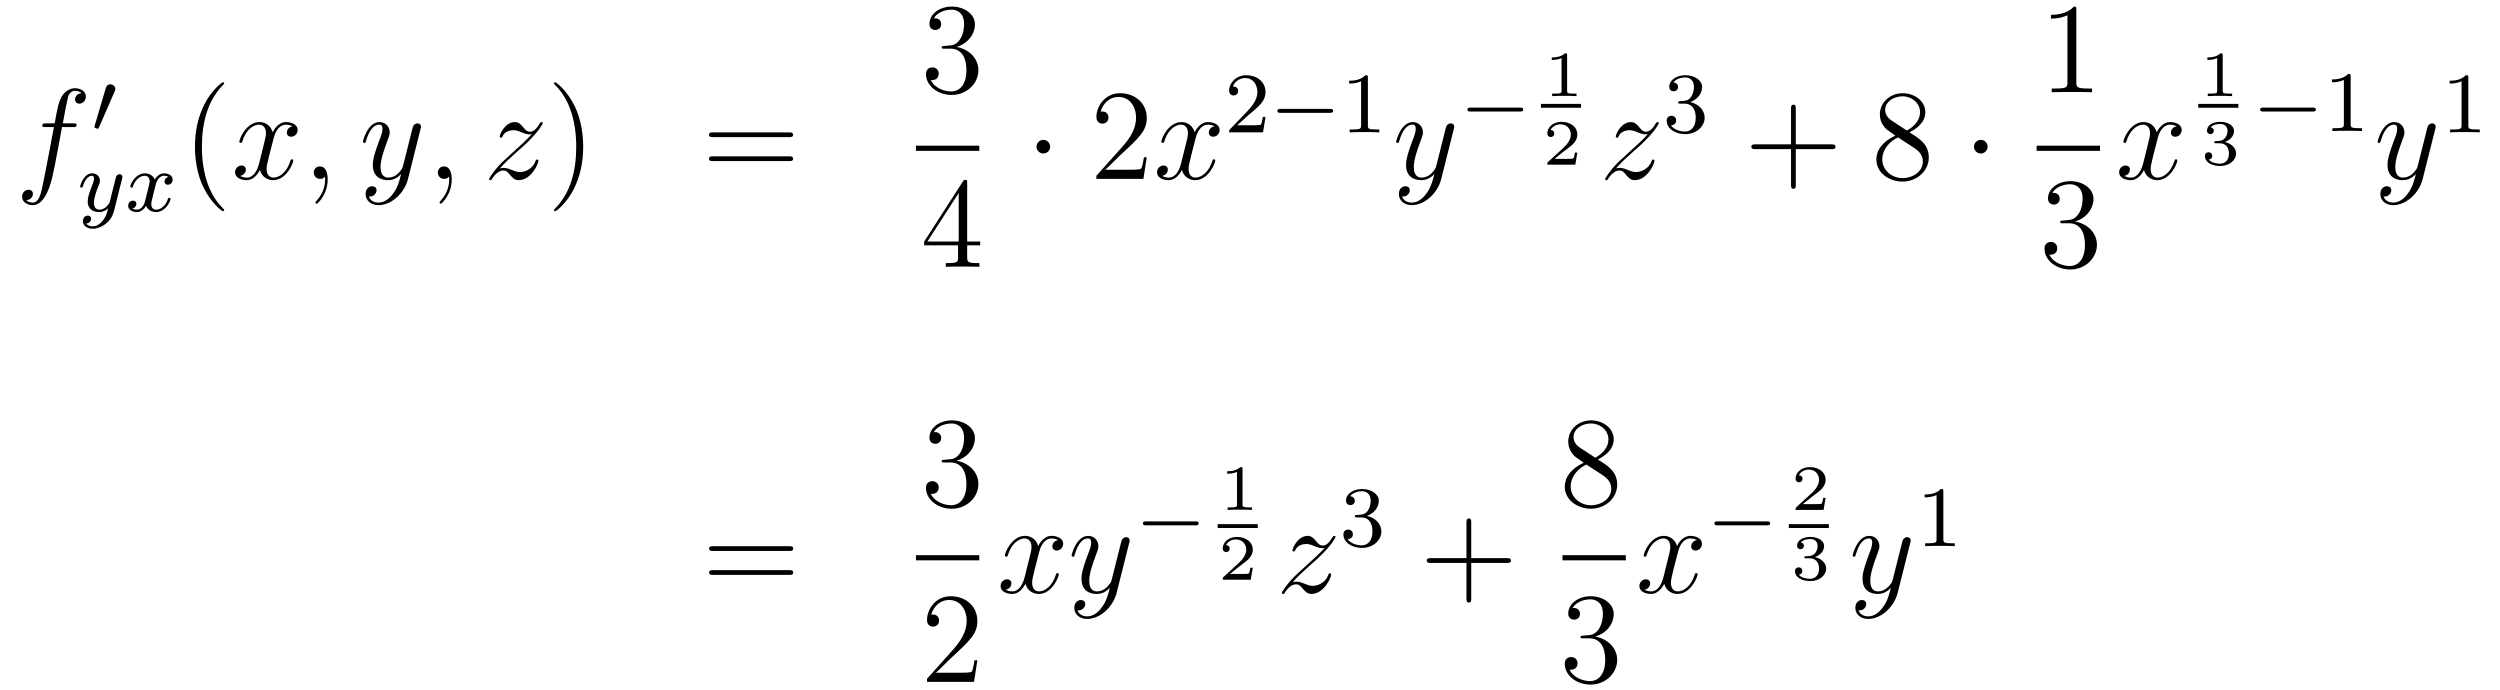 <?xml version='1.0'?>
<!-- This file was generated by dvisvgm 1.14.1 -->
<svg height='64pt' version='1.1' viewBox='0 -64 232 64' width='232pt' xmlns='http://www.w3.org/2000/svg' xmlns:xlink='http://www.w3.org/1999/xlink'>
<g id='page1'>
<g transform='matrix(1 0 0 1 -132 603)'>
<path d='M138.772 -655.206C139.011 -655.206 139.106 -655.206 139.106 -655.433C139.106 -655.552 139.011 -655.552 138.795 -655.552H137.827C138.054 -656.783 138.222 -657.632 138.317 -658.015C138.389 -658.302 138.64 -658.577 138.951 -658.577C139.202 -658.577 139.453 -658.469 139.572 -658.362C139.106 -658.314 138.963 -657.967 138.963 -657.764C138.963 -657.525 139.142 -657.381 139.369 -657.381C139.608 -657.381 139.967 -657.584 139.967 -658.039C139.967 -658.541 139.465 -658.816 138.939 -658.816C138.425 -658.816 137.923 -658.433 137.684 -657.967C137.468 -657.548 137.349 -657.118 137.074 -655.552H136.273C136.046 -655.552 135.927 -655.552 135.927 -655.337C135.927 -655.206 135.998 -655.206 136.237 -655.206H137.002C136.787 -654.094 136.297 -651.392 136.022 -650.113C135.819 -649.073 135.64 -648.2 135.042 -648.2C135.006 -648.2 134.659 -648.2 134.444 -648.427C135.054 -648.475 135.054 -649.001 135.054 -649.013C135.054 -649.252 134.874 -649.396 134.648 -649.396C134.408 -649.396 134.05 -649.192 134.05 -648.738C134.05 -648.224 134.576 -647.961 135.042 -647.961C136.261 -647.961 136.763 -650.149 136.895 -650.747C137.11 -651.667 137.696 -654.847 137.755 -655.206H138.772Z' fill-rule='evenodd'/>
<path d='M142.632 -658.497C142.672 -658.601 142.703 -658.656 142.703 -658.736C142.703 -658.999 142.464 -659.174 142.241 -659.174C141.923 -659.174 141.835 -658.895 141.803 -658.784L140.791 -655.349C140.759 -655.254 140.759 -655.23 140.759 -655.222C140.759 -655.15 140.807 -655.134 140.887 -655.11C141.03 -655.047 141.046 -655.047 141.062 -655.047C141.086 -655.047 141.133 -655.047 141.189 -655.182L142.632 -658.497Z' fill-rule='evenodd'/>
<path d='M143.328 -650.404C143.359 -650.516 143.359 -650.532 143.359 -650.587C143.359 -650.787 143.2 -650.834 143.104 -650.834C143.065 -650.834 142.881 -650.826 142.778 -650.619C142.762 -650.579 142.69 -650.292 142.65 -650.125L142.172 -648.213C142.164 -648.189 141.822 -647.543 141.24 -647.543C140.849 -647.543 140.714 -647.83 140.714 -648.189C140.714 -648.651 140.985 -649.36 141.168 -649.822C141.248 -650.022 141.272 -650.093 141.272 -650.237C141.272 -650.675 140.921 -650.914 140.555 -650.914C139.766 -650.914 139.439 -649.791 139.439 -649.695C139.439 -649.623 139.495 -649.591 139.558 -649.591C139.662 -649.591 139.67 -649.639 139.694 -649.719C139.901 -650.412 140.244 -650.691 140.531 -650.691C140.65 -650.691 140.722 -650.611 140.722 -650.428C140.722 -650.261 140.658 -650.077 140.603 -649.934C140.276 -649.089 140.14 -648.683 140.14 -648.308C140.14 -647.527 140.73 -647.32 141.2 -647.32C141.575 -647.32 141.846 -647.487 142.037 -647.671C141.925 -647.225 141.846 -646.914 141.543 -646.532C141.28 -646.205 140.961 -645.997 140.603 -645.997C140.467 -645.997 140.164 -646.022 140.005 -646.261C140.427 -646.293 140.459 -646.651 140.459 -646.699C140.459 -646.89 140.316 -646.994 140.148 -646.994C139.973 -646.994 139.694 -646.858 139.694 -646.468C139.694 -646.093 140.037 -645.774 140.603 -645.774C141.415 -645.774 142.332 -646.428 142.571 -647.392L143.328 -650.404Z' fill-rule='evenodd'/>
<path d='M147.631 -650.579C147.281 -650.492 147.265 -650.181 147.265 -650.149C147.265 -649.974 147.4 -649.854 147.576 -649.854S148.022 -649.99 148.022 -650.332C148.022 -650.787 147.52 -650.914 147.225 -650.914C146.85 -650.914 146.548 -650.651 146.364 -650.34C146.189 -650.763 145.775 -650.914 145.448 -650.914C144.579 -650.914 144.093 -649.918 144.093 -649.695C144.093 -649.623 144.149 -649.591 144.213 -649.591C144.309 -649.591 144.324 -649.631 144.348 -649.727C144.532 -650.308 145.01 -650.691 145.424 -650.691C145.735 -650.691 145.886 -650.468 145.886 -650.181C145.886 -650.022 145.791 -649.655 145.727 -649.4C145.671 -649.169 145.496 -648.46 145.456 -648.308C145.344 -647.878 145.058 -647.543 144.699 -647.543C144.667 -647.543 144.46 -647.543 144.293 -647.655C144.659 -647.742 144.659 -648.077 144.659 -648.085C144.659 -648.268 144.516 -648.38 144.34 -648.38C144.125 -648.38 143.894 -648.197 143.894 -647.894C143.894 -647.527 144.285 -647.32 144.691 -647.32C145.113 -647.32 145.408 -647.639 145.552 -647.894C145.727 -647.503 146.094 -647.32 146.476 -647.32C147.345 -647.32 147.823 -648.316 147.823 -648.539C147.823 -648.619 147.759 -648.643 147.703 -648.643C147.607 -648.643 147.591 -648.587 147.568 -648.507C147.408 -647.974 146.954 -647.543 146.492 -647.543C146.229 -647.543 146.038 -647.719 146.038 -648.053C146.038 -648.213 146.085 -648.396 146.197 -648.842C146.253 -649.081 146.428 -649.782 146.468 -649.934C146.58 -650.348 146.859 -650.691 147.217 -650.691C147.257 -650.691 147.464 -650.691 147.631 -650.579Z' fill-rule='evenodd'/>
<path d='M152.805 -647.495C152.805 -647.531 152.805 -647.555 152.602 -647.758C151.407 -648.966 150.737 -650.938 150.737 -653.377C150.737 -655.696 151.299 -657.692 152.686 -659.103C152.805 -659.21 152.805 -659.234 152.805 -659.27C152.805 -659.342 152.745 -659.366 152.697 -659.366C152.542 -659.366 151.562 -658.505 150.976 -657.333C150.367 -656.126 150.092 -654.847 150.092 -653.377C150.092 -652.312 150.259 -650.89 150.88 -649.611C151.586 -648.177 152.566 -647.399 152.697 -647.399C152.745 -647.399 152.805 -647.423 152.805 -647.495Z' fill-rule='evenodd'/>
<path d='M159.145 -655.277C158.762 -655.206 158.619 -654.919 158.619 -654.692C158.619 -654.405 158.846 -654.309 159.013 -654.309C159.372 -654.309 159.623 -654.62 159.623 -654.942C159.623 -655.445 159.049 -655.672 158.547 -655.672C157.818 -655.672 157.411 -654.954 157.304 -654.727C157.029 -655.624 156.288 -655.672 156.073 -655.672C154.853 -655.672 154.208 -654.106 154.208 -653.843C154.208 -653.795 154.255 -653.735 154.339 -653.735C154.435 -653.735 154.459 -653.807 154.483 -653.855C154.889 -655.182 155.69 -655.433 156.037 -655.433C156.575 -655.433 156.682 -654.931 156.682 -654.644C156.682 -654.381 156.61 -654.106 156.467 -653.532L156.061 -651.894C155.881 -651.177 155.535 -650.52 154.901 -650.52C154.841 -650.52 154.543 -650.52 154.291 -650.675C154.722 -650.759 154.817 -651.117 154.817 -651.261C154.817 -651.5 154.638 -651.643 154.411 -651.643C154.124 -651.643 153.813 -651.392 153.813 -651.01C153.813 -650.508 154.375 -650.28 154.889 -650.28C155.463 -650.28 155.87 -650.735 156.12 -651.225C156.312 -650.52 156.909 -650.28 157.352 -650.28C158.571 -650.28 159.216 -651.847 159.216 -652.109C159.216 -652.169 159.169 -652.217 159.097 -652.217C158.99 -652.217 158.977 -652.157 158.942 -652.062C158.619 -651.01 157.926 -650.52 157.388 -650.52C156.969 -650.52 156.742 -650.83 156.742 -651.32C156.742 -651.583 156.79 -651.775 156.981 -652.564L157.4 -654.189C157.579 -654.907 157.985 -655.433 158.535 -655.433C158.559 -655.433 158.894 -655.433 159.145 -655.277ZM162.409 -650.352C162.409 -651.046 162.183 -651.56 161.692 -651.56C161.31 -651.56 161.118 -651.249 161.118 -650.986C161.118 -650.723 161.298 -650.4 161.704 -650.4C161.86 -650.4 161.991 -650.448 162.099 -650.555C162.123 -650.579 162.135 -650.579 162.147 -650.579C162.17 -650.579 162.17 -650.412 162.17 -650.352C162.17 -649.958 162.099 -649.181 161.405 -648.404C161.274 -648.26 161.274 -648.236 161.274 -648.213C161.274 -648.153 161.334 -648.093 161.394 -648.093C161.489 -648.093 162.409 -648.978 162.409 -650.352Z' fill-rule='evenodd'/>
<path d='M168.499 -649.061C168.176 -648.607 167.709 -648.2 167.124 -648.2C166.98 -648.2 166.406 -648.224 166.227 -648.774C166.263 -648.762 166.323 -648.762 166.347 -648.762C166.705 -648.762 166.944 -649.073 166.944 -649.348C166.944 -649.623 166.717 -649.719 166.538 -649.719C166.347 -649.719 165.928 -649.575 165.928 -648.989C165.928 -648.38 166.442 -647.961 167.124 -647.961C168.319 -647.961 169.526 -649.061 169.861 -650.388L171.033 -655.05C171.045 -655.11 171.069 -655.182 171.069 -655.253C171.069 -655.433 170.925 -655.552 170.746 -655.552C170.638 -655.552 170.387 -655.504 170.292 -655.146L169.407 -651.631C169.347 -651.416 169.347 -651.392 169.251 -651.261C169.012 -650.926 168.618 -650.52 168.044 -650.52C167.375 -650.52 167.315 -651.177 167.315 -651.5C167.315 -652.181 167.638 -653.102 167.961 -653.962C168.092 -654.309 168.164 -654.476 168.164 -654.715C168.164 -655.218 167.805 -655.672 167.219 -655.672C166.119 -655.672 165.677 -653.938 165.677 -653.843C165.677 -653.795 165.725 -653.735 165.809 -653.735C165.916 -653.735 165.928 -653.783 165.976 -653.95C166.263 -654.954 166.717 -655.433 167.184 -655.433C167.291 -655.433 167.494 -655.433 167.494 -655.038C167.494 -654.727 167.363 -654.381 167.184 -653.927C166.598 -652.36 166.598 -651.966 166.598 -651.679C166.598 -650.543 167.411 -650.28 168.008 -650.28C168.355 -650.28 168.786 -650.388 169.204 -650.83L169.216 -650.818C169.036 -650.113 168.917 -649.647 168.499 -649.061Z' fill-rule='evenodd'/>
<path d='M173.923 -650.352C173.923 -651.046 173.696 -651.56 173.206 -651.56C172.824 -651.56 172.632 -651.249 172.632 -650.986C172.632 -650.723 172.812 -650.4 173.218 -650.4C173.374 -650.4 173.505 -650.448 173.613 -650.555C173.636 -650.579 173.649 -650.579 173.661 -650.579C173.684 -650.579 173.684 -650.412 173.684 -650.352C173.684 -649.958 173.613 -649.181 172.919 -648.404C172.788 -648.26 172.788 -648.236 172.788 -648.213C172.788 -648.153 172.848 -648.093 172.907 -648.093C173.003 -648.093 173.923 -648.978 173.923 -650.352Z' fill-rule='evenodd'/>
<path d='M178.389 -651.368C178.903 -651.954 179.321 -652.325 179.919 -652.863C180.636 -653.484 180.947 -653.783 181.114 -653.962C181.951 -654.787 182.369 -655.481 182.369 -655.576C182.369 -655.672 182.274 -655.672 182.25 -655.672C182.166 -655.672 182.142 -655.624 182.082 -655.54C181.784 -655.026 181.497 -654.775 181.186 -654.775C180.935 -654.775 180.803 -654.883 180.576 -655.17C180.325 -655.468 180.122 -655.672 179.775 -655.672C178.903 -655.672 178.377 -654.584 178.377 -654.333C178.377 -654.297 178.389 -654.225 178.496 -654.225C178.592 -654.225 178.604 -654.273 178.64 -654.357C178.843 -654.835 179.417 -654.919 179.644 -654.919C179.895 -654.919 180.134 -654.835 180.385 -654.727C180.839 -654.536 181.031 -654.536 181.15 -654.536C181.234 -654.536 181.282 -654.536 181.342 -654.548C180.947 -654.082 180.302 -653.508 179.763 -653.018L178.556 -651.906C177.827 -651.165 177.385 -650.46 177.385 -650.376C177.385 -650.304 177.444 -650.28 177.516 -650.28C177.588 -650.28 177.6 -650.292 177.683 -650.436C177.875 -650.735 178.257 -651.177 178.7 -651.177C178.951 -651.177 179.07 -651.093 179.309 -650.794C179.536 -650.532 179.74 -650.28 180.122 -650.28C181.294 -650.28 181.963 -651.799 181.963 -652.073C181.963 -652.121 181.951 -652.193 181.832 -652.193C181.736 -652.193 181.724 -652.145 181.688 -652.026C181.425 -651.32 180.72 -651.033 180.254 -651.033C180.003 -651.033 179.763 -651.117 179.513 -651.225C179.034 -651.416 178.903 -651.416 178.748 -651.416C178.628 -651.416 178.496 -651.416 178.389 -651.368Z' fill-rule='evenodd'/>
<path d='M186.12 -653.377C186.12 -654.285 186.001 -655.767 185.331 -657.154C184.626 -658.588 183.646 -659.366 183.514 -659.366C183.466 -659.366 183.407 -659.342 183.407 -659.27C183.407 -659.234 183.407 -659.21 183.61 -659.007C184.805 -657.8 185.475 -655.827 185.475 -653.388C185.475 -651.069 184.913 -649.073 183.526 -647.662C183.407 -647.555 183.407 -647.531 183.407 -647.495C183.407 -647.423 183.466 -647.399 183.514 -647.399C183.669 -647.399 184.65 -648.26 185.236 -649.432C185.845 -650.651 186.12 -651.942 186.12 -653.377Z' fill-rule='evenodd'/>
<path d='M205.217 -654.273C205.384 -654.273 205.6 -654.273 205.6 -654.488C205.6 -654.715 205.396 -654.715 205.217 -654.715H198.175C198.008 -654.715 197.794 -654.715 197.794 -654.5C197.794 -654.273 197.996 -654.273 198.175 -654.273H205.217ZM205.217 -652.05C205.384 -652.05 205.6 -652.05 205.6 -652.265C205.6 -652.492 205.396 -652.492 205.217 -652.492H198.175C198.008 -652.492 197.794 -652.492 197.794 -652.277C197.794 -652.05 197.996 -652.05 198.175 -652.05H205.217Z' fill-rule='evenodd'/>
<path d='M219.64 -662.732C219.437 -662.72 219.389 -662.707 219.389 -662.6C219.389 -662.481 219.449 -662.481 219.664 -662.481H220.213C221.23 -662.481 221.683 -661.644 221.683 -660.496C221.683 -658.93 220.871 -658.512 220.285 -658.512C219.712 -658.512 218.731 -658.787 218.384 -659.576C218.767 -659.516 219.114 -659.731 219.114 -660.161C219.114 -660.508 218.862 -660.747 218.528 -660.747C218.24 -660.747 217.93 -660.58 217.93 -660.126C217.93 -659.062 218.994 -658.189 220.321 -658.189C221.743 -658.189 222.796 -659.277 222.796 -660.484C222.796 -661.584 221.911 -662.445 220.763 -662.648C221.803 -662.947 222.473 -663.819 222.473 -664.752C222.473 -665.696 221.492 -666.389 220.333 -666.389C219.138 -666.389 218.252 -665.66 218.252 -664.788C218.252 -664.309 218.623 -664.214 218.803 -664.214C219.054 -664.214 219.341 -664.393 219.341 -664.752C219.341 -665.134 219.054 -665.302 218.791 -665.302C218.719 -665.302 218.695 -665.302 218.659 -665.29C219.114 -666.102 220.237 -666.102 220.297 -666.102C220.692 -666.102 221.468 -665.923 221.468 -664.752C221.468 -664.525 221.432 -663.855 221.086 -663.341C220.728 -662.815 220.321 -662.779 219.998 -662.767L219.64 -662.732Z' fill-rule='evenodd'/>
<path d='M217 -653H222.878V-653.481H217'/>
<path d='M221.755 -650.022C221.755 -650.249 221.755 -650.309 221.588 -650.309C221.492 -650.309 221.456 -650.309 221.36 -650.166L217.763 -644.583V-644.236H220.907V-643.148C220.907 -642.706 220.883 -642.587 220.01 -642.587H219.77V-642.24C220.046 -642.264 220.991 -642.264 221.326 -642.264C221.659 -642.264 222.617 -642.264 222.89 -642.24V-642.587H222.652C221.791 -642.587 221.755 -642.706 221.755 -643.148V-644.236H222.962V-644.583H221.755V-650.022ZM220.967 -649.09V-644.583H218.062L220.967 -649.09Z' fill-rule='evenodd'/>
<path d='M229.456 -653.388C229.456 -653.735 229.169 -654.022 228.822 -654.022C228.475 -654.022 228.188 -653.735 228.188 -653.388C228.188 -653.042 228.475 -652.755 228.822 -652.755C229.169 -652.755 229.456 -653.042 229.456 -653.388Z' fill-rule='evenodd'/>
<path d='M238.42 -652.408H238.157C238.121 -652.205 238.025 -651.547 237.905 -651.356C237.822 -651.249 237.14 -651.249 236.782 -651.249H234.57C234.893 -651.524 235.622 -652.289 235.933 -652.576C237.75 -654.249 238.42 -654.871 238.42 -656.054C238.42 -657.429 237.331 -658.349 235.945 -658.349C234.558 -658.349 233.746 -657.166 233.746 -656.138C233.746 -655.528 234.271 -655.528 234.307 -655.528C234.558 -655.528 234.869 -655.707 234.869 -656.09C234.869 -656.425 234.642 -656.652 234.307 -656.652C234.199 -656.652 234.175 -656.652 234.139 -656.64C234.367 -657.453 235.012 -658.003 235.789 -658.003C236.806 -658.003 237.427 -657.154 237.427 -656.054C237.427 -655.038 236.842 -654.153 236.16 -653.388L233.746 -650.687V-650.4H238.109L238.42 -652.408Z' fill-rule='evenodd'/>
<path d='M244.704 -655.277C244.322 -655.206 244.178 -654.919 244.178 -654.692C244.178 -654.405 244.405 -654.309 244.573 -654.309C244.932 -654.309 245.183 -654.62 245.183 -654.942C245.183 -655.445 244.609 -655.672 244.106 -655.672C243.378 -655.672 242.971 -654.954 242.863 -654.727C242.588 -655.624 241.847 -655.672 241.632 -655.672C240.413 -655.672 239.767 -654.106 239.767 -653.843C239.767 -653.795 239.815 -653.735 239.899 -653.735C239.994 -653.735 240.018 -653.807 240.042 -653.855C240.449 -655.182 241.25 -655.433 241.596 -655.433C242.135 -655.433 242.242 -654.931 242.242 -654.644C242.242 -654.381 242.17 -654.106 242.027 -653.532L241.62 -651.894C241.441 -651.177 241.094 -650.52 240.461 -650.52C240.401 -650.52 240.102 -650.52 239.851 -650.675C240.282 -650.759 240.377 -651.117 240.377 -651.261C240.377 -651.5 240.198 -651.643 239.971 -651.643C239.684 -651.643 239.372 -651.392 239.372 -651.01C239.372 -650.508 239.935 -650.28 240.449 -650.28C241.022 -650.28 241.429 -650.735 241.68 -651.225C241.872 -650.52 242.47 -650.28 242.911 -650.28C244.13 -650.28 244.776 -651.847 244.776 -652.109C244.776 -652.169 244.728 -652.217 244.657 -652.217C244.549 -652.217 244.537 -652.157 244.501 -652.062C244.178 -651.01 243.485 -650.52 242.947 -650.52C242.528 -650.52 242.302 -650.83 242.302 -651.32C242.302 -651.583 242.35 -651.775 242.54 -652.564L242.959 -654.189C243.138 -654.907 243.545 -655.433 244.094 -655.433C244.118 -655.433 244.453 -655.433 244.704 -655.277Z' fill-rule='evenodd'/>
<path d='M247.888 -656.346C248.015 -656.465 248.35 -656.728 248.477 -656.84C248.971 -657.294 249.44 -657.732 249.44 -658.457C249.44 -659.405 248.644 -660.019 247.648 -660.019C246.692 -660.019 246.062 -659.294 246.062 -658.585C246.062 -658.194 246.373 -658.138 246.485 -658.138C246.652 -658.138 246.899 -658.258 246.899 -658.561C246.899 -658.975 246.5 -658.975 246.406 -658.975C246.636 -659.557 247.17 -659.756 247.56 -659.756C248.302 -659.756 248.684 -659.127 248.684 -658.457C248.684 -657.628 248.102 -657.023 247.162 -656.059L246.158 -655.023C246.062 -654.935 246.062 -654.919 246.062 -654.72H249.21L249.44 -656.146H249.193C249.17 -655.987 249.107 -655.588 249.011 -655.437C248.963 -655.373 248.357 -655.373 248.23 -655.373H246.811L247.888 -656.346Z' fill-rule='evenodd'/>
<path d='M255.409 -656.529C255.536 -656.529 255.712 -656.529 255.712 -656.712C255.712 -656.895 255.536 -656.895 255.409 -656.895H250.843C250.716 -656.895 250.541 -656.895 250.541 -656.712C250.541 -656.529 250.716 -656.529 250.843 -656.529H255.409Z' fill-rule='evenodd'/>
<path d='M258.94 -659.796C258.94 -660.011 258.923 -660.019 258.708 -660.019C258.382 -659.7 257.959 -659.509 257.202 -659.509V-659.246C257.417 -659.246 257.848 -659.246 258.31 -659.461V-655.373C258.31 -655.078 258.286 -654.983 257.528 -654.983H257.25V-654.72C257.576 -654.744 258.262 -654.744 258.62 -654.744C258.979 -654.744 259.672 -654.744 259.999 -654.72V-654.983H259.72C258.962 -654.983 258.94 -655.078 258.94 -655.373V-659.796Z' fill-rule='evenodd'/>
<path d='M264.384 -649.061C264.061 -648.607 263.596 -648.2 263.009 -648.2C262.866 -648.2 262.292 -648.224 262.112 -648.774C262.148 -648.762 262.208 -648.762 262.232 -648.762C262.591 -648.762 262.83 -649.073 262.83 -649.348C262.83 -649.623 262.603 -649.719 262.423 -649.719C262.232 -649.719 261.814 -649.575 261.814 -648.989C261.814 -648.38 262.328 -647.961 263.009 -647.961C264.205 -647.961 265.412 -649.061 265.746 -650.388L266.918 -655.05C266.93 -655.11 266.954 -655.182 266.954 -655.253C266.954 -655.433 266.81 -655.552 266.632 -655.552C266.524 -655.552 266.273 -655.504 266.177 -655.146L265.292 -651.631C265.232 -651.416 265.232 -651.392 265.136 -651.261C264.898 -650.926 264.504 -650.52 263.929 -650.52C263.261 -650.52 263.201 -651.177 263.201 -651.5C263.201 -652.181 263.524 -653.102 263.846 -653.962C263.977 -654.309 264.049 -654.476 264.049 -654.715C264.049 -655.218 263.69 -655.672 263.105 -655.672C262.006 -655.672 261.563 -653.938 261.563 -653.843C261.563 -653.795 261.611 -653.735 261.695 -653.735C261.802 -653.735 261.814 -653.783 261.862 -653.95C262.148 -654.954 262.603 -655.433 263.069 -655.433C263.177 -655.433 263.38 -655.433 263.38 -655.038C263.38 -654.727 263.249 -654.381 263.069 -653.927C262.483 -652.36 262.483 -651.966 262.483 -651.679C262.483 -650.543 263.297 -650.28 263.893 -650.28C264.241 -650.28 264.671 -650.388 265.09 -650.83L265.102 -650.818C264.922 -650.113 264.802 -649.647 264.384 -649.061Z' fill-rule='evenodd'/>
<path d='M273.05 -656.649C273.178 -656.649 273.353 -656.649 273.353 -656.832C273.353 -657.015 273.178 -657.015 273.05 -657.015H268.484C268.356 -657.015 268.181 -657.015 268.181 -656.832C268.181 -656.649 268.356 -656.649 268.484 -656.649H273.05Z' fill-rule='evenodd'/>
<path d='M277.427 -661.874C277.427 -662.054 277.403 -662.054 277.223 -662.054C276.828 -661.671 276.218 -661.671 276.004 -661.671V-661.438C276.158 -661.438 276.553 -661.438 276.912 -661.606V-658.588C276.912 -658.391 276.912 -658.313 276.296 -658.313H276.04V-658.08C276.368 -658.104 276.834 -658.104 277.169 -658.104C277.504 -658.104 277.97 -658.104 278.299 -658.08V-658.313H278.042C277.427 -658.313 277.427 -658.391 277.427 -658.588V-661.874Z' fill-rule='evenodd'/>
<path d='M275 -657H278.719V-657.359H275'/>
<path d='M278.376 -652.837H278.155C278.143 -652.754 278.083 -652.359 277.993 -652.294C277.952 -652.258 277.468 -652.258 277.384 -652.258H276.266L277.031 -652.879C277.235 -653.041 277.766 -653.423 277.952 -653.602C278.131 -653.782 278.376 -654.086 278.376 -654.511C278.376 -655.257 277.7 -655.694 276.9 -655.694C276.128 -655.694 275.591 -655.186 275.591 -654.624C275.591 -654.319 275.848 -654.283 275.914 -654.283C276.062 -654.283 276.236 -654.391 276.236 -654.606C276.236 -654.738 276.158 -654.929 275.896 -654.929C276.032 -655.234 276.397 -655.461 276.81 -655.461C277.438 -655.461 277.772 -654.995 277.772 -654.511C277.772 -654.086 277.492 -653.65 277.073 -653.268L275.657 -651.971C275.597 -651.911 275.591 -651.905 275.591 -651.72H278.191L278.376 -652.837Z' fill-rule='evenodd'/>
<path d='M281.958 -651.368C282.472 -651.954 282.89 -652.325 283.488 -652.863C284.206 -653.484 284.516 -653.783 284.683 -653.962C285.521 -654.787 285.938 -655.481 285.938 -655.576C285.938 -655.672 285.844 -655.672 285.82 -655.672C285.736 -655.672 285.712 -655.624 285.652 -655.54C285.353 -655.026 285.066 -654.775 284.755 -654.775C284.504 -654.775 284.372 -654.883 284.146 -655.17C283.895 -655.468 283.692 -655.672 283.345 -655.672C282.472 -655.672 281.946 -654.584 281.946 -654.333C281.946 -654.297 281.958 -654.225 282.066 -654.225C282.161 -654.225 282.174 -654.273 282.209 -654.357C282.413 -654.835 282.986 -654.919 283.213 -654.919C283.464 -654.919 283.704 -654.835 283.955 -654.727C284.408 -654.536 284.6 -654.536 284.719 -654.536C284.803 -654.536 284.851 -654.536 284.911 -654.548C284.516 -654.082 283.871 -653.508 283.333 -653.018L282.126 -651.906C281.396 -651.165 280.954 -650.46 280.954 -650.376C280.954 -650.304 281.014 -650.28 281.086 -650.28S281.17 -650.292 281.252 -650.436C281.444 -650.735 281.826 -651.177 282.269 -651.177C282.52 -651.177 282.64 -651.093 282.878 -650.794C283.105 -650.532 283.309 -650.28 283.692 -650.28C284.863 -650.28 285.533 -651.799 285.533 -652.073C285.533 -652.121 285.521 -652.193 285.401 -652.193C285.305 -652.193 285.294 -652.145 285.258 -652.026C284.994 -651.32 284.29 -651.033 283.823 -651.033C283.572 -651.033 283.333 -651.117 283.082 -651.225C282.604 -651.416 282.472 -651.416 282.317 -651.416C282.197 -651.416 282.066 -651.416 281.958 -651.368Z' fill-rule='evenodd'/>
<path d='M288.336 -657.382C288.966 -657.382 289.364 -656.919 289.364 -656.082C289.364 -655.087 288.798 -654.792 288.376 -654.792C287.938 -654.792 287.34 -654.951 287.06 -655.373C287.348 -655.373 287.548 -655.557 287.548 -655.82C287.548 -656.075 287.364 -656.258 287.108 -656.258C286.894 -656.258 286.67 -656.122 286.67 -655.804C286.67 -655.047 287.484 -654.553 288.392 -654.553C289.452 -654.553 290.192 -655.286 290.192 -656.082C290.192 -656.744 289.667 -657.35 288.854 -657.525C289.483 -657.748 289.954 -658.29 289.954 -658.927C289.954 -659.565 289.236 -660.019 288.408 -660.019C287.555 -660.019 286.909 -659.557 286.909 -658.951C286.909 -658.656 287.108 -658.529 287.316 -658.529C287.563 -658.529 287.723 -658.704 287.723 -658.935C287.723 -659.23 287.467 -659.342 287.292 -659.35C287.627 -659.788 288.24 -659.812 288.384 -659.812C288.59 -659.812 289.196 -659.748 289.196 -658.927C289.196 -658.369 288.966 -658.035 288.854 -657.907C288.616 -657.66 288.432 -657.644 287.946 -657.612C287.794 -657.605 287.73 -657.597 287.73 -657.493C287.73 -657.382 287.802 -657.382 287.938 -657.382H288.336Z' fill-rule='evenodd'/>
<path d='M298.65 -653.161H301.949C302.117 -653.161 302.332 -653.161 302.332 -653.377C302.332 -653.604 302.129 -653.604 301.949 -653.604H298.65V-656.903C298.65 -657.07 298.65 -657.286 298.434 -657.286C298.207 -657.286 298.207 -657.082 298.207 -656.903V-653.604H294.908C294.74 -653.604 294.526 -653.604 294.526 -653.388C294.526 -653.161 294.728 -653.161 294.908 -653.161H298.207V-649.862C298.207 -649.695 298.207 -649.48 298.422 -649.48C298.65 -649.48 298.65 -649.683 298.65 -649.862V-653.161Z' fill-rule='evenodd'/>
<path d='M309.199 -654.715C309.797 -655.038 310.67 -655.588 310.67 -656.592C310.67 -657.632 309.666 -658.349 308.566 -658.349C307.382 -658.349 306.45 -657.477 306.45 -656.389C306.45 -655.983 306.57 -655.576 306.905 -655.17C307.036 -655.014 307.048 -655.002 307.885 -654.417C306.725 -653.879 306.127 -653.078 306.127 -652.205C306.127 -650.938 307.334 -650.149 308.554 -650.149C309.881 -650.149 310.992 -651.129 310.992 -652.384C310.992 -653.604 310.132 -654.142 309.199 -654.715ZM307.573 -655.791C307.418 -655.899 306.941 -656.21 306.941 -656.795C306.941 -657.573 307.753 -658.062 308.554 -658.062C309.415 -658.062 310.18 -657.441 310.18 -656.58C310.18 -655.851 309.654 -655.265 308.96 -654.883L307.573 -655.791ZM308.136 -654.249L309.582 -653.305C309.893 -653.102 310.442 -652.731 310.442 -652.002C310.442 -651.093 309.522 -650.472 308.566 -650.472C307.549 -650.472 306.677 -651.213 306.677 -652.205C306.677 -653.137 307.358 -653.891 308.136 -654.249Z' fill-rule='evenodd'/>
<path d='M316.452 -653.388C316.452 -653.735 316.164 -654.022 315.817 -654.022C315.472 -654.022 315.185 -653.735 315.185 -653.388C315.185 -653.042 315.472 -652.755 315.817 -652.755C316.164 -652.755 316.452 -653.042 316.452 -653.388Z' fill-rule='evenodd'/>
<path d='M324.683 -666.102C324.683 -666.378 324.683 -666.389 324.444 -666.389C324.157 -666.067 323.56 -665.624 322.328 -665.624V-665.278C322.603 -665.278 323.201 -665.278 323.858 -665.588V-659.36C323.858 -658.93 323.822 -658.787 322.77 -658.787H322.399V-658.44C322.722 -658.464 323.882 -658.464 324.276 -658.464C324.671 -658.464 325.818 -658.464 326.141 -658.44V-658.787H325.771C324.719 -658.787 324.683 -658.93 324.683 -659.36V-666.102Z' fill-rule='evenodd'/>
<path d='M321 -653H326.879V-653.481H321'/>
<path d='M323.44 -646.532C323.237 -646.52 323.189 -646.507 323.189 -646.4C323.189 -646.281 323.249 -646.281 323.464 -646.281H324.013C325.03 -646.281 325.483 -645.444 325.483 -644.296C325.483 -642.73 324.671 -642.312 324.085 -642.312C323.512 -642.312 322.531 -642.587 322.184 -643.376C322.567 -643.316 322.914 -643.531 322.914 -643.961C322.914 -644.308 322.662 -644.547 322.328 -644.547C322.04 -644.547 321.73 -644.38 321.73 -643.926C321.73 -642.862 322.794 -641.989 324.121 -641.989C325.543 -641.989 326.596 -643.077 326.596 -644.284C326.596 -645.384 325.711 -646.245 324.563 -646.448C325.603 -646.747 326.273 -647.619 326.273 -648.552C326.273 -649.496 325.292 -650.189 324.133 -650.189C322.938 -650.189 322.052 -649.46 322.052 -648.588C322.052 -648.109 322.423 -648.014 322.603 -648.014C322.854 -648.014 323.141 -648.193 323.141 -648.552C323.141 -648.934 322.854 -649.102 322.591 -649.102C322.519 -649.102 322.495 -649.102 322.459 -649.09C322.914 -649.902 324.037 -649.902 324.097 -649.902C324.492 -649.902 325.268 -649.723 325.268 -648.552C325.268 -648.325 325.232 -647.655 324.886 -647.141C324.528 -646.615 324.121 -646.579 323.798 -646.567L323.44 -646.532Z' fill-rule='evenodd'/>
<path d='M333.986 -655.277C333.604 -655.206 333.461 -654.919 333.461 -654.692C333.461 -654.405 333.688 -654.309 333.854 -654.309C334.213 -654.309 334.464 -654.62 334.464 -654.942C334.464 -655.445 333.89 -655.672 333.389 -655.672C332.659 -655.672 332.252 -654.954 332.146 -654.727C331.871 -655.624 331.129 -655.672 330.914 -655.672C329.695 -655.672 329.05 -654.106 329.05 -653.843C329.05 -653.795 329.096 -653.735 329.18 -653.735C329.276 -653.735 329.3 -653.807 329.324 -653.855C329.731 -655.182 330.532 -655.433 330.878 -655.433C331.416 -655.433 331.524 -654.931 331.524 -654.644C331.524 -654.381 331.452 -654.106 331.308 -653.532L330.902 -651.894C330.722 -651.177 330.377 -650.52 329.742 -650.52C329.683 -650.52 329.384 -650.52 329.132 -650.675C329.563 -650.759 329.659 -651.117 329.659 -651.261C329.659 -651.5 329.479 -651.643 329.252 -651.643C328.966 -651.643 328.655 -651.392 328.655 -651.01C328.655 -650.508 329.216 -650.28 329.731 -650.28C330.305 -650.28 330.71 -650.735 330.962 -651.225C331.153 -650.52 331.751 -650.28 332.194 -650.28C333.413 -650.28 334.058 -651.847 334.058 -652.109C334.058 -652.169 334.01 -652.217 333.938 -652.217C333.83 -652.217 333.818 -652.157 333.784 -652.062C333.461 -651.01 332.767 -650.52 332.23 -650.52C331.811 -650.52 331.584 -650.83 331.584 -651.32C331.584 -651.583 331.631 -651.775 331.823 -652.564L332.24 -654.189C332.42 -654.907 332.826 -655.433 333.377 -655.433C333.401 -655.433 333.736 -655.433 333.986 -655.277Z' fill-rule='evenodd'/>
<path d='M338.267 -661.874C338.267 -662.054 338.243 -662.054 338.063 -662.054C337.668 -661.671 337.058 -661.671 336.844 -661.671V-661.438C336.998 -661.438 337.393 -661.438 337.752 -661.606V-658.588C337.752 -658.391 337.752 -658.313 337.136 -658.313H336.88V-658.08C337.208 -658.104 337.674 -658.104 338.009 -658.104C338.344 -658.104 338.81 -658.104 339.139 -658.08V-658.313H338.882C338.267 -658.313 338.267 -658.391 338.267 -658.588V-661.874Z' fill-rule='evenodd'/>
<path d='M336 -657H339.719V-657.359H336'/>
<path d='M337.998 -653.704C338.506 -653.704 338.846 -653.363 338.846 -652.754C338.846 -652.097 338.452 -651.81 338.016 -651.81C337.854 -651.81 337.238 -651.846 336.97 -652.192C337.202 -652.216 337.298 -652.371 337.298 -652.533C337.298 -652.736 337.154 -652.873 336.958 -652.873C336.796 -652.873 336.617 -652.772 336.617 -652.521C336.617 -651.929 337.274 -651.594 338.034 -651.594C338.918 -651.594 339.51 -652.162 339.51 -652.754C339.51 -653.19 339.175 -653.65 338.464 -653.829C338.936 -653.985 339.319 -654.367 339.319 -654.857C339.319 -655.335 338.756 -655.694 338.04 -655.694C337.34 -655.694 336.808 -655.371 336.808 -654.881C336.808 -654.624 337.006 -654.552 337.124 -654.552C337.28 -654.552 337.441 -654.66 337.441 -654.869C337.441 -655.054 337.31 -655.162 337.148 -655.186C337.429 -655.497 337.974 -655.497 338.028 -655.497C338.333 -655.497 338.716 -655.353 338.716 -654.857C338.716 -654.528 338.53 -653.955 337.932 -653.919C337.824 -653.913 337.663 -653.901 337.609 -653.901C337.549 -653.895 337.483 -653.889 337.483 -653.799C337.483 -653.704 337.549 -653.704 337.651 -653.704H337.998Z' fill-rule='evenodd'/>
<path d='M346.61 -656.649C346.738 -656.649 346.913 -656.649 346.913 -656.832C346.913 -657.015 346.738 -657.015 346.61 -657.015H342.044C341.916 -657.015 341.741 -657.015 341.741 -656.832C341.741 -656.649 341.916 -656.649 342.044 -656.649H346.61Z' fill-rule='evenodd'/>
<path d='M350.14 -659.916C350.14 -660.131 350.124 -660.139 349.909 -660.139C349.582 -659.82 349.159 -659.629 348.403 -659.629V-659.366C348.618 -659.366 349.048 -659.366 349.511 -659.581V-655.493C349.511 -655.198 349.487 -655.103 348.73 -655.103H348.45V-654.84C348.778 -654.864 349.463 -654.864 349.822 -654.864C350.179 -654.864 350.873 -654.864 351.199 -654.84V-655.103H350.921C350.164 -655.103 350.14 -655.198 350.14 -655.493V-659.916Z' fill-rule='evenodd'/>
<path d='M355.464 -649.061C355.141 -648.607 354.676 -648.2 354.089 -648.2C353.946 -648.2 353.372 -648.224 353.192 -648.774C353.228 -648.762 353.288 -648.762 353.312 -648.762C353.671 -648.762 353.91 -649.073 353.91 -649.348C353.91 -649.623 353.683 -649.719 353.503 -649.719C353.312 -649.719 352.894 -649.575 352.894 -648.989C352.894 -648.38 353.408 -647.961 354.089 -647.961C355.285 -647.961 356.492 -649.061 356.826 -650.388L357.998 -655.05C358.01 -655.11 358.034 -655.182 358.034 -655.253C358.034 -655.433 357.89 -655.552 357.712 -655.552C357.604 -655.552 357.353 -655.504 357.257 -655.146L356.372 -651.631C356.312 -651.416 356.312 -651.392 356.216 -651.261C355.978 -650.926 355.584 -650.52 355.009 -650.52C354.341 -650.52 354.281 -651.177 354.281 -651.5C354.281 -652.181 354.604 -653.102 354.926 -653.962C355.057 -654.309 355.129 -654.476 355.129 -654.715C355.129 -655.218 354.77 -655.672 354.185 -655.672C353.086 -655.672 352.643 -653.938 352.643 -653.843C352.643 -653.795 352.691 -653.735 352.775 -653.735C352.882 -653.735 352.894 -653.783 352.942 -653.95C353.228 -654.954 353.683 -655.433 354.149 -655.433C354.257 -655.433 354.46 -655.433 354.46 -655.038C354.46 -654.727 354.329 -654.381 354.149 -653.927C353.563 -652.36 353.563 -651.966 353.563 -651.679C353.563 -650.543 354.377 -650.28 354.973 -650.28C355.321 -650.28 355.751 -650.388 356.17 -650.83L356.182 -650.818C356.002 -650.113 355.882 -649.647 355.464 -649.061Z' fill-rule='evenodd'/>
<path d='M361.062 -659.796C361.062 -660.011 361.046 -660.019 360.83 -660.019C360.504 -659.7 360.082 -659.509 359.326 -659.509V-659.246C359.54 -659.246 359.97 -659.246 360.432 -659.461V-655.373C360.432 -655.078 360.409 -654.983 359.652 -654.983H359.372V-654.72C359.699 -654.744 360.385 -654.744 360.744 -654.744C361.102 -654.744 361.795 -654.744 362.122 -654.72V-654.983H361.843C361.086 -654.983 361.062 -655.078 361.062 -655.373V-659.796Z' fill-rule='evenodd'/>
<path d='M205.229 -615.873C205.397 -615.873 205.612 -615.873 205.612 -616.088C205.612 -616.315 205.409 -616.315 205.229 -616.315H198.188C198.02 -616.315 197.806 -616.315 197.806 -616.1C197.806 -615.873 198.008 -615.873 198.188 -615.873H205.229ZM205.229 -613.65C205.397 -613.65 205.612 -613.65 205.612 -613.865C205.612 -614.092 205.409 -614.092 205.229 -614.092H198.188C198.02 -614.092 197.806 -614.092 197.806 -613.877C197.806 -613.65 198.008 -613.65 198.188 -613.65H205.229Z' fill-rule='evenodd'/>
<path d='M219.64 -624.332C219.437 -624.32 219.389 -624.307 219.389 -624.2C219.389 -624.081 219.449 -624.081 219.664 -624.081H220.213C221.23 -624.081 221.683 -623.244 221.683 -622.096C221.683 -620.53 220.871 -620.112 220.285 -620.112C219.712 -620.112 218.731 -620.387 218.384 -621.176C218.767 -621.116 219.114 -621.331 219.114 -621.761C219.114 -622.108 218.862 -622.347 218.528 -622.347C218.24 -622.347 217.93 -622.18 217.93 -621.726C217.93 -620.662 218.994 -619.789 220.321 -619.789C221.743 -619.789 222.796 -620.877 222.796 -622.084C222.796 -623.184 221.911 -624.045 220.763 -624.248C221.803 -624.547 222.473 -625.419 222.473 -626.352C222.473 -627.296 221.492 -627.989 220.333 -627.989C219.138 -627.989 218.252 -627.26 218.252 -626.388C218.252 -625.909 218.623 -625.814 218.803 -625.814C219.054 -625.814 219.341 -625.993 219.341 -626.352C219.341 -626.734 219.054 -626.902 218.791 -626.902C218.719 -626.902 218.695 -626.902 218.659 -626.89C219.114 -627.702 220.237 -627.702 220.297 -627.702C220.692 -627.702 221.468 -627.523 221.468 -626.352C221.468 -626.125 221.432 -625.455 221.086 -624.941C220.728 -624.415 220.321 -624.379 219.998 -624.367L219.64 -624.332Z' fill-rule='evenodd'/>
<path d='M217 -615H222.878V-615.48H217'/>
<path d='M222.7 -605.728H222.437C222.401 -605.525 222.305 -604.867 222.186 -604.676C222.102 -604.569 221.42 -604.569 221.062 -604.569H218.851C219.174 -604.844 219.902 -605.609 220.213 -605.896C222.03 -607.569 222.7 -608.191 222.7 -609.374C222.7 -610.749 221.612 -611.669 220.225 -611.669C218.839 -611.669 218.026 -610.486 218.026 -609.458C218.026 -608.848 218.552 -608.848 218.587 -608.848C218.839 -608.848 219.149 -609.027 219.149 -609.41C219.149 -609.745 218.922 -609.972 218.587 -609.972C218.48 -609.972 218.456 -609.972 218.42 -609.96C218.647 -610.773 219.293 -611.323 220.07 -611.323C221.086 -611.323 221.707 -610.474 221.707 -609.374C221.707 -608.358 221.122 -607.473 220.441 -606.708L218.026 -604.007V-603.72H222.389L222.7 -605.728Z' fill-rule='evenodd'/>
<path d='M230.186 -616.877C229.804 -616.806 229.661 -616.519 229.661 -616.292C229.661 -616.005 229.888 -615.909 230.054 -615.909C230.413 -615.909 230.664 -616.22 230.664 -616.542C230.664 -617.045 230.09 -617.272 229.589 -617.272C228.859 -617.272 228.452 -616.554 228.346 -616.327C228.071 -617.224 227.329 -617.272 227.114 -617.272C225.895 -617.272 225.25 -615.706 225.25 -615.443C225.25 -615.395 225.296 -615.335 225.38 -615.335C225.476 -615.335 225.5 -615.407 225.524 -615.455C225.931 -616.782 226.732 -617.033 227.078 -617.033C227.616 -617.033 227.724 -616.531 227.724 -616.244C227.724 -615.981 227.652 -615.706 227.508 -615.132L227.102 -613.494C226.922 -612.777 226.577 -612.12 225.942 -612.12C225.883 -612.12 225.584 -612.12 225.332 -612.275C225.763 -612.359 225.859 -612.717 225.859 -612.861C225.859 -613.1 225.679 -613.243 225.452 -613.243C225.166 -613.243 224.855 -612.992 224.855 -612.61C224.855 -612.108 225.416 -611.88 225.931 -611.88C226.505 -611.88 226.91 -612.335 227.162 -612.825C227.353 -612.12 227.951 -611.88 228.394 -611.88C229.613 -611.88 230.258 -613.447 230.258 -613.709C230.258 -613.769 230.21 -613.817 230.138 -613.817C230.03 -613.817 230.018 -613.757 229.984 -613.662C229.661 -612.61 228.967 -612.12 228.43 -612.12C228.011 -612.12 227.784 -612.43 227.784 -612.92C227.784 -613.183 227.831 -613.375 228.023 -614.164L228.44 -615.789C228.62 -616.507 229.026 -617.033 229.577 -617.033C229.601 -617.033 229.936 -617.033 230.186 -616.877ZM234.264 -610.661C233.941 -610.207 233.474 -609.8 232.889 -609.8C232.746 -609.8 232.172 -609.824 231.992 -610.374C232.028 -610.362 232.088 -610.362 232.112 -610.362C232.471 -610.362 232.71 -610.673 232.71 -610.948C232.71 -611.223 232.483 -611.319 232.303 -611.319C232.112 -611.319 231.694 -611.175 231.694 -610.589C231.694 -609.98 232.207 -609.561 232.889 -609.561C234.085 -609.561 235.292 -610.661 235.626 -611.988L236.798 -616.65C236.81 -616.71 236.834 -616.782 236.834 -616.853C236.834 -617.033 236.69 -617.152 236.512 -617.152C236.404 -617.152 236.153 -617.104 236.057 -616.746L235.172 -613.231C235.112 -613.016 235.112 -612.992 235.016 -612.861C234.778 -612.526 234.383 -612.12 233.809 -612.12C233.141 -612.12 233.081 -612.777 233.081 -613.1C233.081 -613.781 233.404 -614.702 233.726 -615.562C233.857 -615.909 233.929 -616.076 233.929 -616.315C233.929 -616.818 233.57 -617.272 232.985 -617.272C231.884 -617.272 231.443 -615.538 231.443 -615.443C231.443 -615.395 231.491 -615.335 231.575 -615.335C231.682 -615.335 231.694 -615.383 231.742 -615.55C232.028 -616.554 232.483 -617.033 232.949 -617.033C233.057 -617.033 233.26 -617.033 233.26 -616.638C233.26 -616.327 233.129 -615.981 232.949 -615.527C232.363 -613.96 232.363 -613.566 232.363 -613.279C232.363 -612.143 233.176 -611.88 233.773 -611.88C234.12 -611.88 234.551 -611.988 234.968 -612.43L234.982 -612.418C234.802 -611.713 234.682 -611.247 234.264 -610.661Z' fill-rule='evenodd'/>
<path d='M242.93 -618.249C243.058 -618.249 243.233 -618.249 243.233 -618.432C243.233 -618.615 243.058 -618.615 242.93 -618.615H238.364C238.236 -618.615 238.061 -618.615 238.061 -618.432C238.061 -618.249 238.236 -618.249 238.364 -618.249H242.93Z' fill-rule='evenodd'/>
<path d='M247.307 -623.474C247.307 -623.654 247.283 -623.654 247.103 -623.654C246.708 -623.271 246.098 -623.271 245.884 -623.271V-623.038C246.038 -623.038 246.433 -623.038 246.792 -623.206V-620.188C246.792 -619.991 246.792 -619.913 246.176 -619.913H245.92V-619.68C246.248 -619.704 246.714 -619.704 247.049 -619.704S247.85 -619.704 248.179 -619.68V-619.913H247.922C247.307 -619.913 247.307 -619.991 247.307 -620.188V-623.474Z' fill-rule='evenodd'/>
<path d='M245 -618H248.719V-618.359H245'/>
<path d='M248.256 -614.317H248.035C248.023 -614.234 247.963 -613.839 247.873 -613.774C247.832 -613.738 247.348 -613.738 247.264 -613.738H246.146L246.911 -614.359C247.115 -614.521 247.646 -614.903 247.832 -615.082C248.011 -615.262 248.256 -615.566 248.256 -615.991C248.256 -616.737 247.58 -617.174 246.78 -617.174C246.008 -617.174 245.471 -616.666 245.471 -616.104C245.471 -615.799 245.728 -615.763 245.794 -615.763C245.942 -615.763 246.116 -615.871 246.116 -616.086C246.116 -616.218 246.038 -616.409 245.776 -616.409C245.912 -616.714 246.277 -616.941 246.69 -616.941C247.318 -616.941 247.652 -616.475 247.652 -615.991C247.652 -615.566 247.372 -615.13 246.953 -614.748L245.537 -613.451C245.477 -613.391 245.471 -613.385 245.471 -613.2H248.071L248.256 -614.317Z' fill-rule='evenodd'/>
<path d='M251.958 -612.968C252.472 -613.554 252.89 -613.925 253.488 -614.463C254.206 -615.084 254.516 -615.383 254.683 -615.562C255.521 -616.387 255.938 -617.081 255.938 -617.176C255.938 -617.272 255.844 -617.272 255.82 -617.272C255.736 -617.272 255.712 -617.224 255.652 -617.14C255.353 -616.626 255.066 -616.375 254.755 -616.375C254.504 -616.375 254.372 -616.483 254.146 -616.77C253.895 -617.068 253.692 -617.272 253.345 -617.272C252.472 -617.272 251.946 -616.184 251.946 -615.933C251.946 -615.897 251.958 -615.825 252.066 -615.825C252.161 -615.825 252.174 -615.873 252.209 -615.957C252.413 -616.435 252.986 -616.519 253.213 -616.519C253.464 -616.519 253.704 -616.435 253.955 -616.327C254.408 -616.136 254.6 -616.136 254.719 -616.136C254.803 -616.136 254.851 -616.136 254.911 -616.148C254.516 -615.682 253.871 -615.108 253.333 -614.618L252.126 -613.506C251.396 -612.765 250.954 -612.06 250.954 -611.976C250.954 -611.904 251.014 -611.88 251.086 -611.88S251.17 -611.892 251.252 -612.036C251.444 -612.335 251.826 -612.777 252.269 -612.777C252.52 -612.777 252.64 -612.693 252.878 -612.394C253.105 -612.132 253.309 -611.88 253.692 -611.88C254.863 -611.88 255.533 -613.399 255.533 -613.673C255.533 -613.721 255.521 -613.793 255.401 -613.793C255.305 -613.793 255.294 -613.745 255.258 -613.626C254.994 -612.92 254.29 -612.633 253.823 -612.633C253.572 -612.633 253.333 -612.717 253.082 -612.825C252.604 -613.016 252.472 -613.016 252.317 -613.016C252.197 -613.016 252.066 -613.016 251.958 -612.968Z' fill-rule='evenodd'/>
<path d='M258.336 -618.982C258.966 -618.982 259.364 -618.519 259.364 -617.682C259.364 -616.687 258.798 -616.392 258.376 -616.392C257.938 -616.392 257.34 -616.551 257.06 -616.973C257.348 -616.973 257.548 -617.157 257.548 -617.42C257.548 -617.675 257.364 -617.858 257.108 -617.858C256.894 -617.858 256.67 -617.722 256.67 -617.404C256.67 -616.647 257.484 -616.153 258.392 -616.153C259.452 -616.153 260.192 -616.886 260.192 -617.682C260.192 -618.344 259.667 -618.95 258.854 -619.125C259.483 -619.348 259.954 -619.89 259.954 -620.527C259.954 -621.165 259.236 -621.619 258.408 -621.619C257.555 -621.619 256.909 -621.157 256.909 -620.551C256.909 -620.256 257.108 -620.129 257.316 -620.129C257.563 -620.129 257.723 -620.304 257.723 -620.535C257.723 -620.83 257.467 -620.942 257.292 -620.95C257.627 -621.388 258.24 -621.412 258.384 -621.412C258.59 -621.412 259.196 -621.348 259.196 -620.527C259.196 -619.969 258.966 -619.635 258.854 -619.507C258.616 -619.26 258.432 -619.244 257.946 -619.212C257.794 -619.205 257.73 -619.197 257.73 -619.093C257.73 -618.982 257.802 -618.982 257.938 -618.982H258.336Z' fill-rule='evenodd'/>
<path d='M268.53 -614.761H271.829C271.997 -614.761 272.212 -614.761 272.212 -614.977C272.212 -615.204 272.009 -615.204 271.829 -615.204H268.53V-618.503C268.53 -618.67 268.53 -618.886 268.314 -618.886C268.087 -618.886 268.087 -618.682 268.087 -618.503V-615.204H264.788C264.62 -615.204 264.406 -615.204 264.406 -614.988C264.406 -614.761 264.608 -614.761 264.788 -614.761H268.087V-611.462C268.087 -611.295 268.087 -611.08 268.302 -611.08C268.53 -611.08 268.53 -611.283 268.53 -611.462V-614.761Z' fill-rule='evenodd'/>
<path d='M280.282 -624.355C280.88 -624.678 281.753 -625.228 281.753 -626.232C281.753 -627.272 280.748 -627.989 279.649 -627.989C278.465 -627.989 277.532 -627.117 277.532 -626.029C277.532 -625.623 277.652 -625.216 277.987 -624.81C278.119 -624.654 278.131 -624.642 278.968 -624.057C277.808 -623.519 277.21 -622.718 277.21 -621.845C277.21 -620.578 278.418 -619.789 279.637 -619.789C280.963 -619.789 282.076 -620.769 282.076 -622.024C282.076 -623.244 281.215 -623.782 280.282 -624.355ZM278.657 -625.431C278.501 -625.539 278.023 -625.85 278.023 -626.435C278.023 -627.213 278.836 -627.702 279.637 -627.702C280.498 -627.702 281.262 -627.081 281.262 -626.22C281.262 -625.491 280.736 -624.905 280.043 -624.523L278.657 -625.431ZM279.218 -623.889L280.666 -622.945C280.975 -622.742 281.526 -622.371 281.526 -621.642C281.526 -620.733 280.606 -620.112 279.649 -620.112C278.633 -620.112 277.76 -620.853 277.76 -621.845C277.76 -622.777 278.441 -623.531 279.218 -623.889Z' fill-rule='evenodd'/>
<path d='M277 -615H282.878V-615.48H277'/>
<path d='M278.92 -608.012C278.717 -608 278.669 -607.987 278.669 -607.88C278.669 -607.761 278.729 -607.761 278.944 -607.761H279.493C280.51 -607.761 280.963 -606.924 280.963 -605.776C280.963 -604.21 280.151 -603.792 279.565 -603.792C278.992 -603.792 278.011 -604.067 277.664 -604.856C278.047 -604.796 278.394 -605.011 278.394 -605.441C278.394 -605.788 278.142 -606.027 277.808 -606.027C277.52 -606.027 277.21 -605.86 277.21 -605.406C277.21 -604.342 278.274 -603.469 279.601 -603.469C281.023 -603.469 282.076 -604.557 282.076 -605.764C282.076 -606.864 281.191 -607.725 280.043 -607.928C281.083 -608.227 281.753 -609.099 281.753 -610.032C281.753 -610.976 280.772 -611.669 279.613 -611.669C278.418 -611.669 277.532 -610.94 277.532 -610.068C277.532 -609.589 277.903 -609.494 278.083 -609.494C278.334 -609.494 278.621 -609.673 278.621 -610.032C278.621 -610.414 278.334 -610.582 278.071 -610.582C277.999 -610.582 277.975 -610.582 277.939 -610.57C278.394 -611.382 279.517 -611.382 279.577 -611.382C279.972 -611.382 280.748 -611.203 280.748 -610.032C280.748 -609.805 280.712 -609.135 280.366 -608.621C280.008 -608.095 279.601 -608.059 279.278 -608.047L278.92 -608.012Z' fill-rule='evenodd'/>
<path d='M289.466 -616.877C289.084 -616.806 288.941 -616.519 288.941 -616.292C288.941 -616.005 289.168 -615.909 289.334 -615.909C289.693 -615.909 289.944 -616.22 289.944 -616.542C289.944 -617.045 289.37 -617.272 288.869 -617.272C288.139 -617.272 287.732 -616.554 287.626 -616.327C287.351 -617.224 286.609 -617.272 286.394 -617.272C285.175 -617.272 284.53 -615.706 284.53 -615.443C284.53 -615.395 284.576 -615.335 284.66 -615.335C284.756 -615.335 284.78 -615.407 284.804 -615.455C285.211 -616.782 286.012 -617.033 286.358 -617.033C286.896 -617.033 287.004 -616.531 287.004 -616.244C287.004 -615.981 286.932 -615.706 286.788 -615.132L286.382 -613.494C286.202 -612.777 285.857 -612.12 285.222 -612.12C285.163 -612.12 284.864 -612.12 284.612 -612.275C285.043 -612.359 285.139 -612.717 285.139 -612.861C285.139 -613.1 284.959 -613.243 284.732 -613.243C284.446 -613.243 284.135 -612.992 284.135 -612.61C284.135 -612.108 284.696 -611.88 285.211 -611.88C285.785 -611.88 286.19 -612.335 286.442 -612.825C286.633 -612.12 287.231 -611.88 287.674 -611.88C288.893 -611.88 289.538 -613.447 289.538 -613.709C289.538 -613.769 289.49 -613.817 289.418 -613.817C289.31 -613.817 289.298 -613.757 289.264 -613.662C288.941 -612.61 288.247 -612.12 287.71 -612.12C287.291 -612.12 287.064 -612.43 287.064 -612.92C287.064 -613.183 287.111 -613.375 287.303 -614.164L287.72 -615.789C287.9 -616.507 288.306 -617.033 288.857 -617.033C288.881 -617.033 289.216 -617.033 289.466 -616.877Z' fill-rule='evenodd'/>
<path d='M295.97 -618.249C296.098 -618.249 296.273 -618.249 296.273 -618.432C296.273 -618.615 296.098 -618.615 295.97 -618.615H291.404C291.276 -618.615 291.101 -618.615 291.101 -618.432C291.101 -618.249 291.276 -618.249 291.404 -618.249H295.97Z' fill-rule='evenodd'/>
<path d='M301.416 -620.797H301.195C301.183 -620.714 301.123 -620.319 301.033 -620.254C300.992 -620.218 300.508 -620.218 300.424 -620.218H299.306L300.071 -620.839C300.275 -621.001 300.806 -621.383 300.992 -621.562C301.171 -621.742 301.416 -622.046 301.416 -622.471C301.416 -623.217 300.74 -623.654 299.94 -623.654C299.168 -623.654 298.631 -623.146 298.631 -622.584C298.631 -622.279 298.888 -622.243 298.954 -622.243C299.102 -622.243 299.276 -622.351 299.276 -622.566C299.276 -622.698 299.198 -622.889 298.936 -622.889C299.072 -623.194 299.437 -623.421 299.85 -623.421C300.478 -623.421 300.812 -622.955 300.812 -622.471C300.812 -622.046 300.532 -621.61 300.113 -621.228L298.697 -619.931C298.637 -619.871 298.631 -619.865 298.631 -619.68H301.231L301.416 -620.797Z' fill-rule='evenodd'/>
<path d='M298 -618H301.718V-618.359H298'/>
<path d='M299.958 -615.184C300.466 -615.184 300.806 -614.843 300.806 -614.234C300.806 -613.577 300.412 -613.29 299.976 -613.29C299.814 -613.29 299.198 -613.326 298.93 -613.672C299.162 -613.696 299.258 -613.851 299.258 -614.013C299.258 -614.216 299.114 -614.353 298.918 -614.353C298.756 -614.353 298.577 -614.252 298.577 -614.001C298.577 -613.409 299.234 -613.074 299.994 -613.074C300.878 -613.074 301.47 -613.642 301.47 -614.234C301.47 -614.67 301.135 -615.13 300.424 -615.309C300.896 -615.465 301.279 -615.847 301.279 -616.337C301.279 -616.815 300.716 -617.174 300 -617.174C299.3 -617.174 298.768 -616.851 298.768 -616.361C298.768 -616.104 298.966 -616.032 299.084 -616.032C299.24 -616.032 299.401 -616.14 299.401 -616.349C299.401 -616.534 299.27 -616.642 299.108 -616.666C299.389 -616.977 299.934 -616.977 299.988 -616.977C300.293 -616.977 300.676 -616.833 300.676 -616.337C300.676 -616.008 300.49 -615.435 299.892 -615.399C299.784 -615.393 299.623 -615.381 299.569 -615.381C299.509 -615.375 299.443 -615.369 299.443 -615.279C299.443 -615.184 299.509 -615.184 299.611 -615.184H299.958Z' fill-rule='evenodd'/>
<path d='M306.744 -610.661C306.421 -610.207 305.956 -609.8 305.369 -609.8C305.226 -609.8 304.652 -609.824 304.472 -610.374C304.508 -610.362 304.568 -610.362 304.592 -610.362C304.951 -610.362 305.19 -610.673 305.19 -610.948C305.19 -611.223 304.963 -611.319 304.783 -611.319C304.592 -611.319 304.174 -611.175 304.174 -610.589C304.174 -609.98 304.688 -609.561 305.369 -609.561C306.565 -609.561 307.772 -610.661 308.106 -611.988L309.278 -616.65C309.29 -616.71 309.314 -616.782 309.314 -616.853C309.314 -617.033 309.17 -617.152 308.992 -617.152C308.884 -617.152 308.633 -617.104 308.537 -616.746L307.652 -613.231C307.592 -613.016 307.592 -612.992 307.496 -612.861C307.258 -612.526 306.864 -612.12 306.289 -612.12C305.621 -612.12 305.561 -612.777 305.561 -613.1C305.561 -613.781 305.884 -614.702 306.206 -615.562C306.337 -615.909 306.409 -616.076 306.409 -616.315C306.409 -616.818 306.05 -617.272 305.465 -617.272C304.366 -617.272 303.923 -615.538 303.923 -615.443C303.923 -615.395 303.971 -615.335 304.055 -615.335C304.162 -615.335 304.174 -615.383 304.222 -615.55C304.508 -616.554 304.963 -617.033 305.429 -617.033C305.537 -617.033 305.74 -617.033 305.74 -616.638C305.74 -616.327 305.609 -615.981 305.429 -615.527C304.843 -613.96 304.843 -613.566 304.843 -613.279C304.843 -612.143 305.657 -611.88 306.253 -611.88C306.601 -611.88 307.031 -611.988 307.45 -612.43L307.462 -612.418C307.282 -611.713 307.162 -611.247 306.744 -610.661Z' fill-rule='evenodd'/>
<path d='M312.342 -621.396C312.342 -621.611 312.326 -621.619 312.11 -621.619C311.784 -621.3 311.362 -621.109 310.606 -621.109V-620.846C310.82 -620.846 311.25 -620.846 311.712 -621.061V-616.973C311.712 -616.678 311.689 -616.583 310.932 -616.583H310.652V-616.32C310.979 -616.344 311.665 -616.344 312.024 -616.344C312.382 -616.344 313.075 -616.344 313.402 -616.32V-616.583H313.123C312.366 -616.583 312.342 -616.678 312.342 -616.973V-621.396Z' fill-rule='evenodd'/>
</g>
</g>
</svg>
